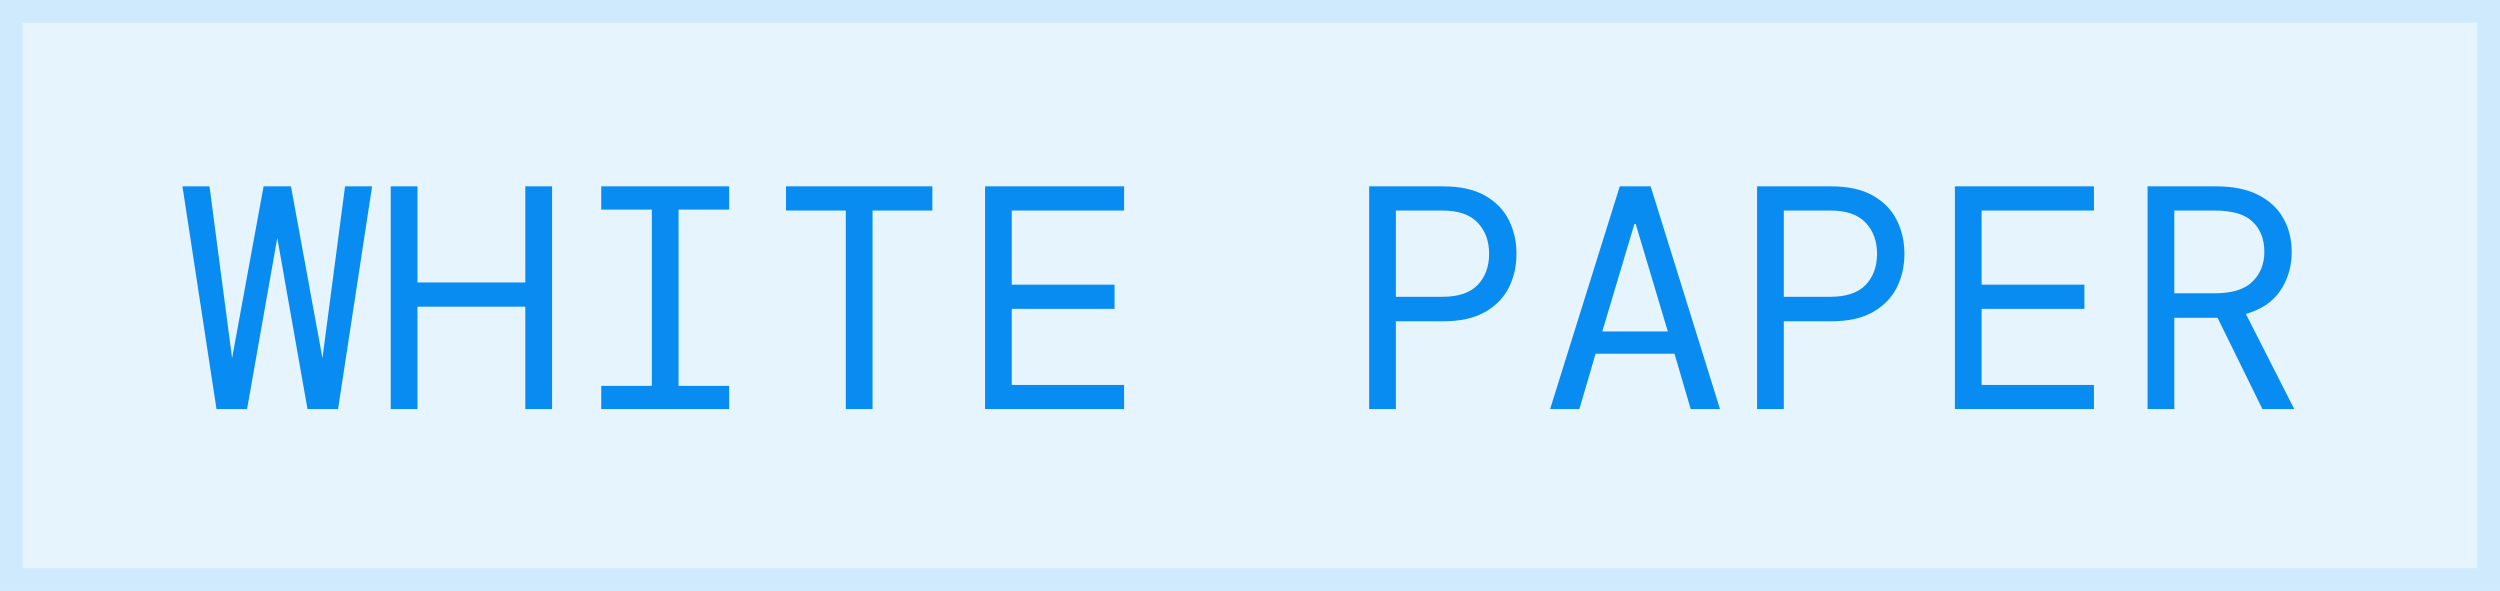 <svg width="110" height="26" viewBox="0 0 110 26" fill="none" xmlns="http://www.w3.org/2000/svg">
<rect width="110" height="26" fill="#088CF1" fill-opacity="0.1"/>
<rect x="0.5" y="0.5" width="109" height="25" stroke="#088CF1" stroke-opacity="0.1"/>
<path d="M9.526 18L8.028 8.2H9.218L10.212 15.76L11.598 8.2H12.802L14.188 15.76L15.182 8.2H16.372L14.874 18H13.53L12.2 10.468L10.87 18H9.526ZM17.192 18V8.2H18.369V12.428H23.114V8.2H24.291V18H23.114V13.492H18.369V18H17.192ZM26.455 18V16.978H28.681V9.222H26.455V8.2H32.083V9.222H29.857V16.978H32.083V18H26.455ZM37.216 18V9.264H34.584V8.2H41.024V9.264H38.392V18H37.216ZM43.342 18V8.2H49.46V9.264H44.518V12.526H49.04V13.59H44.518V16.936H49.46V18H43.342ZM60.243 18V8.2H63.505C64.252 8.2 64.863 8.335 65.339 8.606C65.815 8.877 66.165 9.236 66.389 9.684C66.613 10.132 66.725 10.627 66.725 11.168C66.725 11.709 66.613 12.204 66.389 12.652C66.165 13.1 65.815 13.459 65.339 13.73C64.863 14.001 64.252 14.136 63.505 14.136H61.419V18H60.243ZM61.419 13.058H63.477C64.168 13.058 64.681 12.885 65.017 12.54C65.353 12.185 65.521 11.728 65.521 11.168C65.521 10.608 65.353 10.151 65.017 9.796C64.681 9.441 64.168 9.264 63.477 9.264H61.419V13.058ZM68.204 18L71.27 8.2H72.628L75.68 18H74.392L73.678 15.564H70.206L69.492 18H68.204ZM71.914 9.852L70.5 14.584H73.384L71.97 9.852H71.914ZM77.312 18V8.2H80.574C81.321 8.2 81.932 8.335 82.408 8.606C82.884 8.877 83.234 9.236 83.458 9.684C83.682 10.132 83.794 10.627 83.794 11.168C83.794 11.709 83.682 12.204 83.458 12.652C83.234 13.1 82.884 13.459 82.408 13.73C81.932 14.001 81.321 14.136 80.574 14.136H78.488V18H77.312ZM78.488 13.058H80.546C81.237 13.058 81.75 12.885 82.086 12.54C82.422 12.185 82.59 11.728 82.59 11.168C82.59 10.608 82.422 10.151 82.086 9.796C81.75 9.441 81.237 9.264 80.546 9.264H78.488V13.058ZM86.015 18V8.2H92.133V9.264H87.191V12.526H91.713V13.59H87.191V16.936H92.133V18H86.015ZM94.493 18V8.2H97.503C98.259 8.2 98.88 8.326 99.365 8.578C99.86 8.83 100.229 9.175 100.471 9.614C100.714 10.043 100.835 10.533 100.835 11.084C100.835 11.728 100.667 12.297 100.331 12.792C100.005 13.277 99.501 13.618 98.819 13.814L100.947 18H99.547L97.573 13.982H97.503H95.669V18H94.493ZM95.669 12.904H97.461C98.208 12.904 98.754 12.736 99.099 12.4C99.454 12.055 99.631 11.616 99.631 11.084C99.631 10.524 99.459 10.081 99.113 9.754C98.777 9.427 98.222 9.264 97.447 9.264H95.669V12.904Z" fill="#088CF1"/>
</svg>
